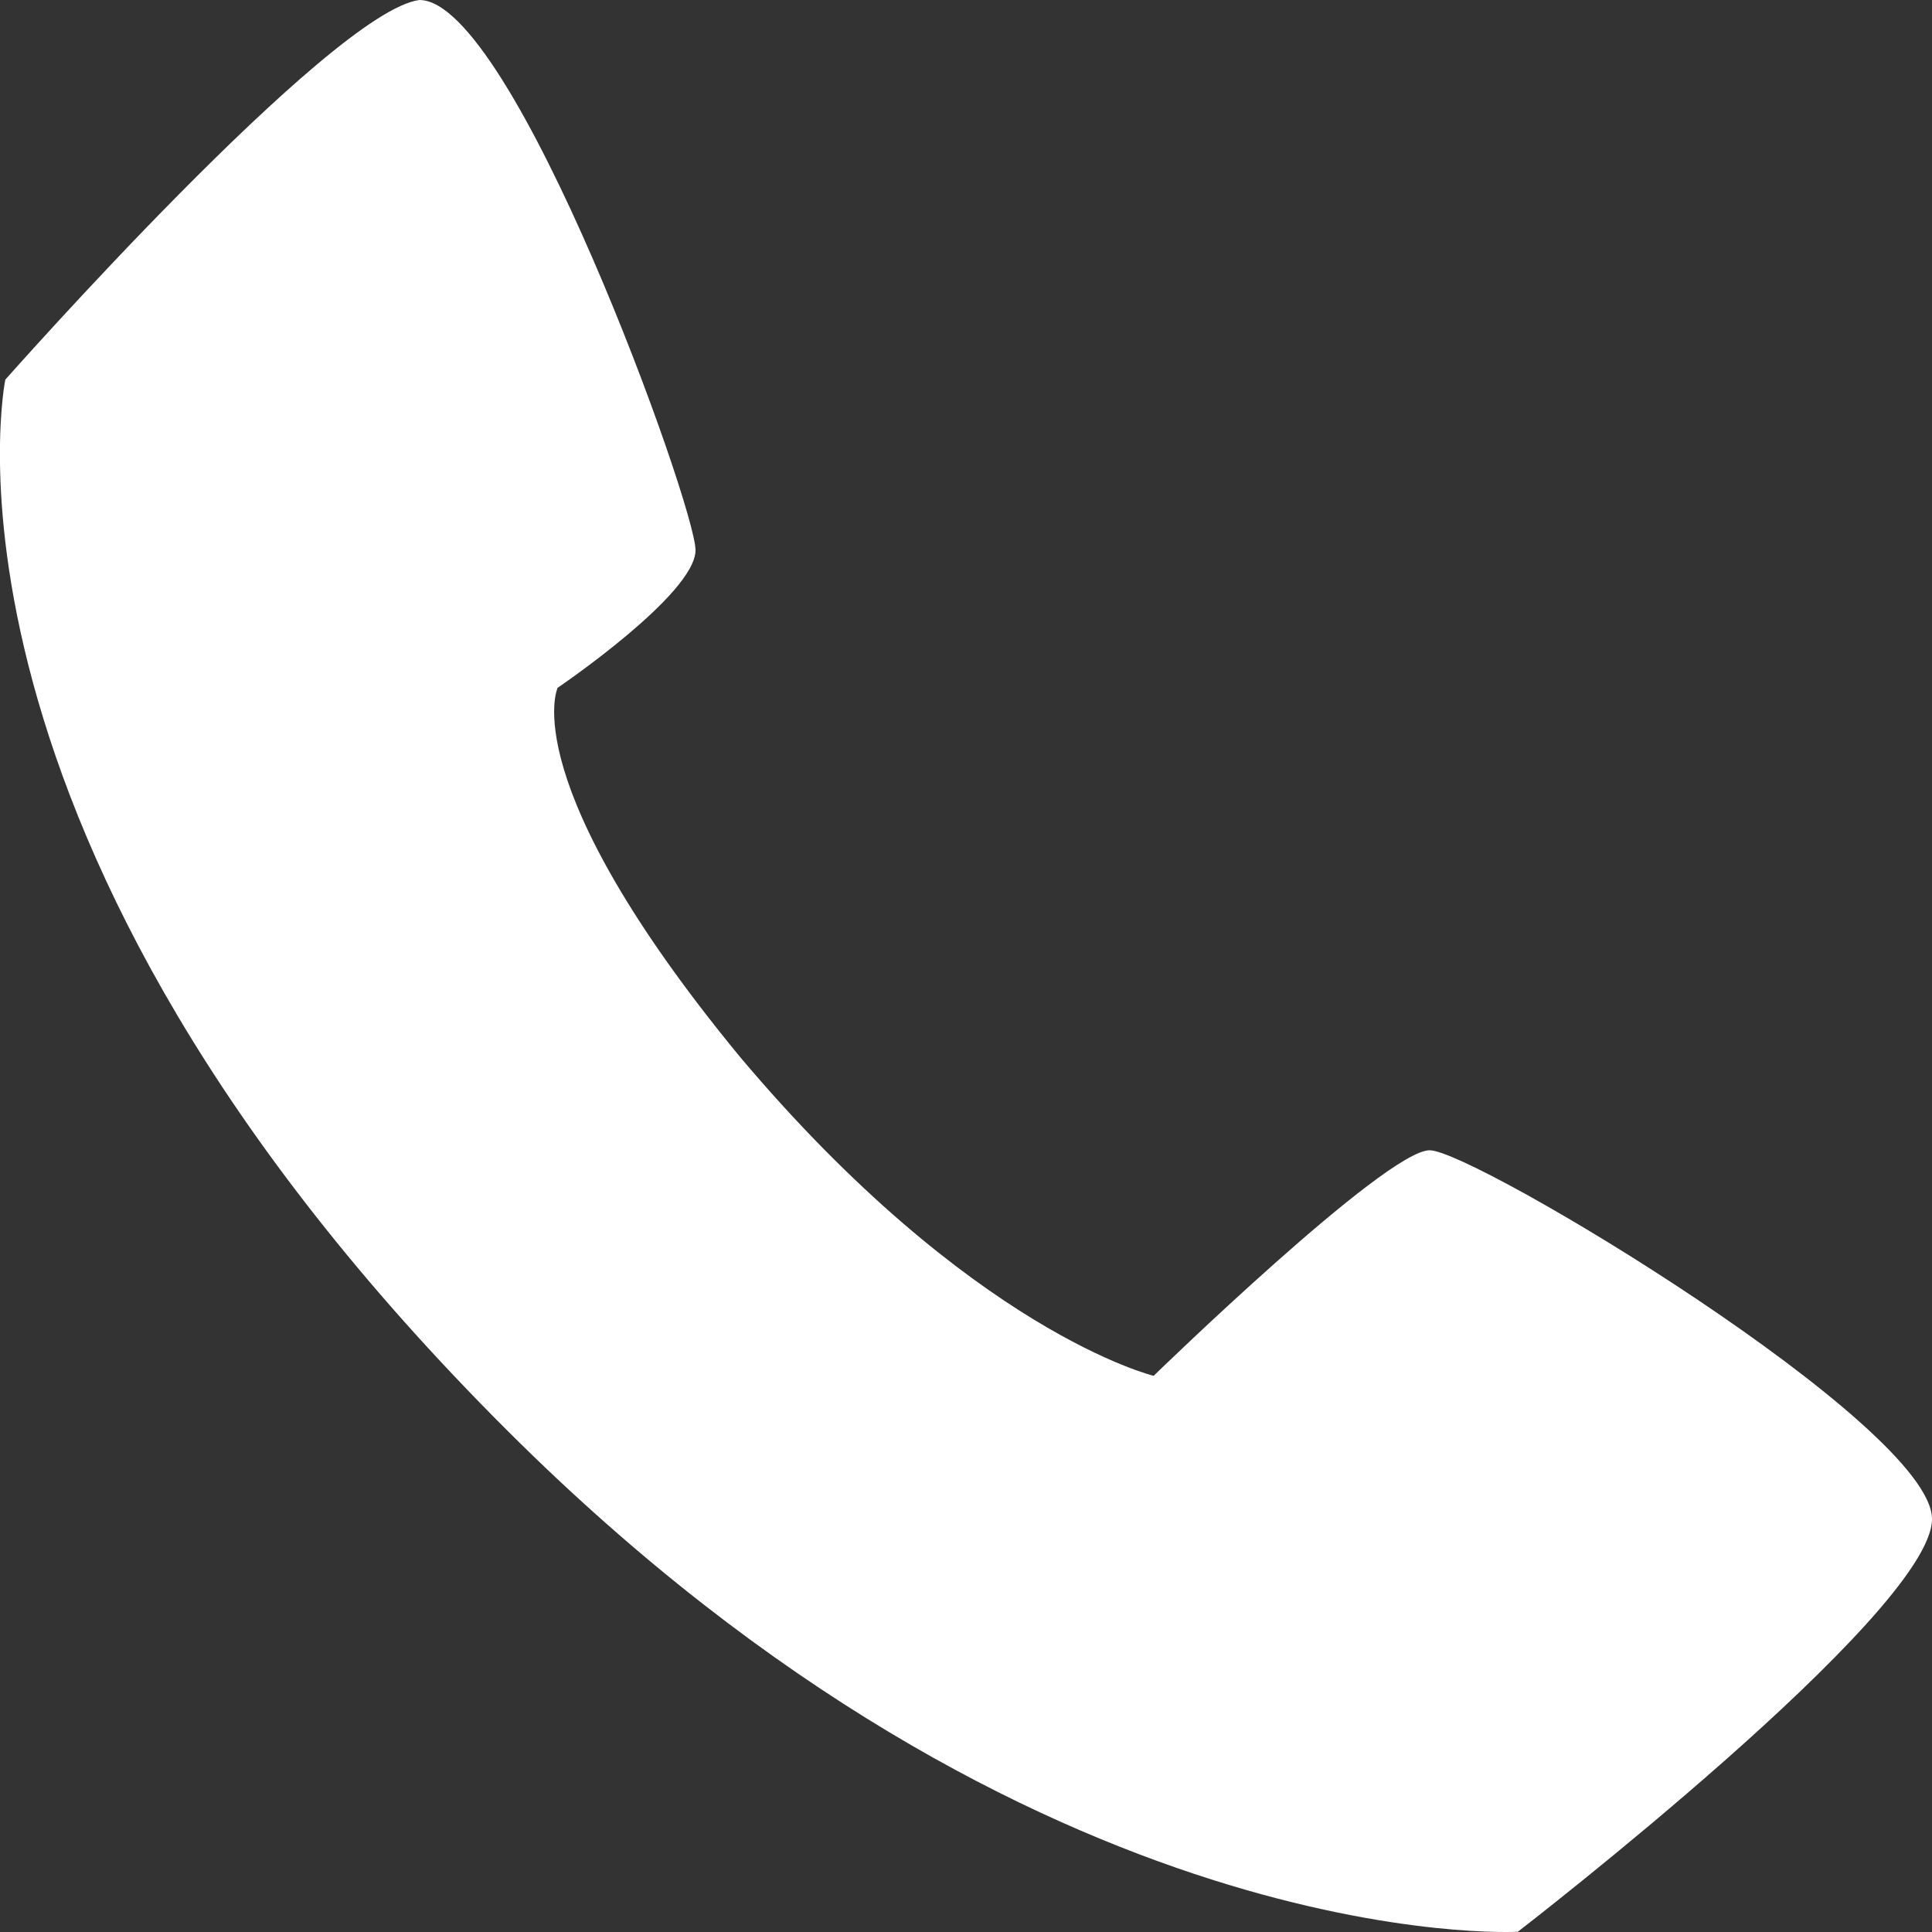 <?xml version="1.0" encoding="utf-8"?>
<!-- Generator: Adobe Illustrator 24.2.0, SVG Export Plug-In . SVG Version: 6.00 Build 0)  -->
<svg version="1.1" id="Ebene_1" xmlns="http://www.w3.org/2000/svg" xmlns:xlink="http://www.w3.org/1999/xlink" x="0px" y="0px"
	 viewBox="0 0 800 800" style="enable-background:new 0 0 800 800;" xml:space="preserve">
<rect x="0" y="0" width="800" height="800" fill="#333333" stroke="none"/>
<style type="text/css">
	.st0{fill:#FFFFFF;}
</style>
<path id="Telefon" class="st0" d="M2.2,157.2c0,0-38.9,189.1,208,435.3c219.4,218.8,418.3,207.4,418.3,207.4S800,667.7,800,629
	S610.3,476.3,592,476.3c-18.3,0-114.3,93.4-114.3,93.4s-75.4-18.2-171.4-132.2c-93.7-113.9-75.4-152.7-75.4-152.7s57.1-38.7,57.1-57
	S212.5,0,173.7,0C137.1,4.6,2.2,157.2,2.2,157.2z"/>
</svg>
